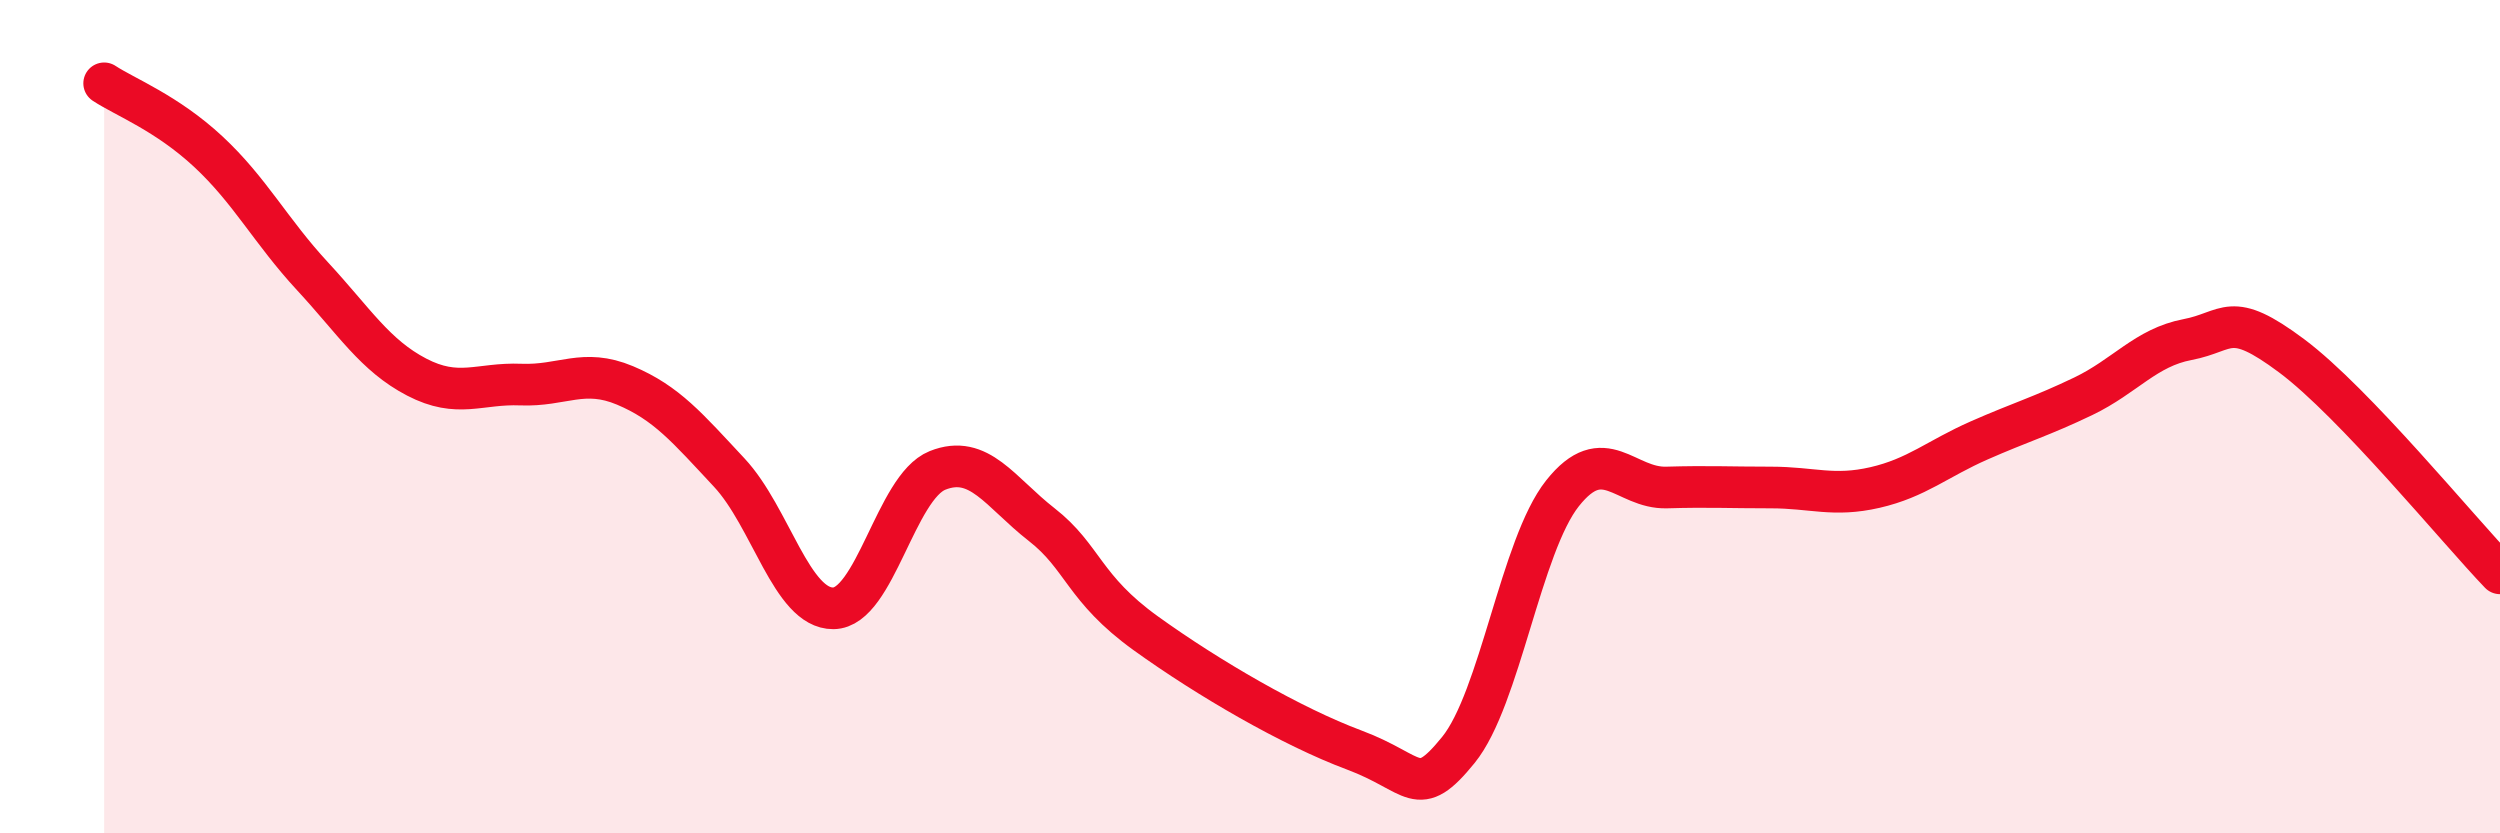 
    <svg width="60" height="20" viewBox="0 0 60 20" xmlns="http://www.w3.org/2000/svg">
      <path
        d="M 2.5,2 C 3,2.33 4,2.71 5,3.64 C 6,4.57 6.5,5.55 7.5,6.63 C 8.5,7.71 9,8.53 10,9.05 C 11,9.57 11.5,9.19 12.5,9.23 C 13.5,9.27 14,8.83 15,9.25 C 16,9.67 16.5,10.27 17.5,11.34 C 18.5,12.41 19,14.61 20,14.6 C 21,14.59 21.5,11.69 22.5,11.29 C 23.5,10.89 24,11.81 25,12.59 C 26,13.37 26,14.12 27.5,15.2 C 29,16.28 31,17.44 32.5,18 C 34,18.56 34,19.23 35,18 C 36,16.77 36.5,13.1 37.5,11.84 C 38.5,10.58 39,11.73 40,11.7 C 41,11.67 41.5,11.7 42.5,11.7 C 43.5,11.7 44,11.93 45,11.7 C 46,11.47 46.5,11.01 47.5,10.57 C 48.5,10.13 49,9.99 50,9.51 C 51,9.03 51.5,8.34 52.5,8.15 C 53.5,7.96 53.5,7.42 55,8.54 C 56.5,9.66 59,12.72 60,13.76L60 20L2.5 20Z"
        fill="#EB0A25"
        opacity="0.1"
        stroke-linecap="round"
        stroke-linejoin="round"
      />
      <path
        d="M 2.5,2 C 3,2.33 4,2.71 5,3.64 C 6,4.57 6.5,5.55 7.5,6.63 C 8.5,7.71 9,8.53 10,9.05 C 11,9.57 11.5,9.19 12.5,9.23 C 13.5,9.27 14,8.83 15,9.25 C 16,9.67 16.5,10.27 17.5,11.34 C 18.5,12.41 19,14.61 20,14.6 C 21,14.59 21.5,11.69 22.5,11.29 C 23.5,10.89 24,11.81 25,12.59 C 26,13.37 26,14.12 27.5,15.2 C 29,16.28 31,17.44 32.5,18 C 34,18.56 34,19.23 35,18 C 36,16.77 36.5,13.1 37.5,11.84 C 38.5,10.58 39,11.73 40,11.7 C 41,11.67 41.5,11.7 42.5,11.7 C 43.5,11.7 44,11.93 45,11.7 C 46,11.47 46.5,11.01 47.5,10.57 C 48.5,10.13 49,9.99 50,9.51 C 51,9.03 51.5,8.34 52.5,8.15 C 53.5,7.96 53.5,7.42 55,8.54 C 56.5,9.66 59,12.72 60,13.76"
        stroke="#EB0A25"
        stroke-width="1"
        fill="none"
        stroke-linecap="round"
        stroke-linejoin="round"
      />
    </svg>
  